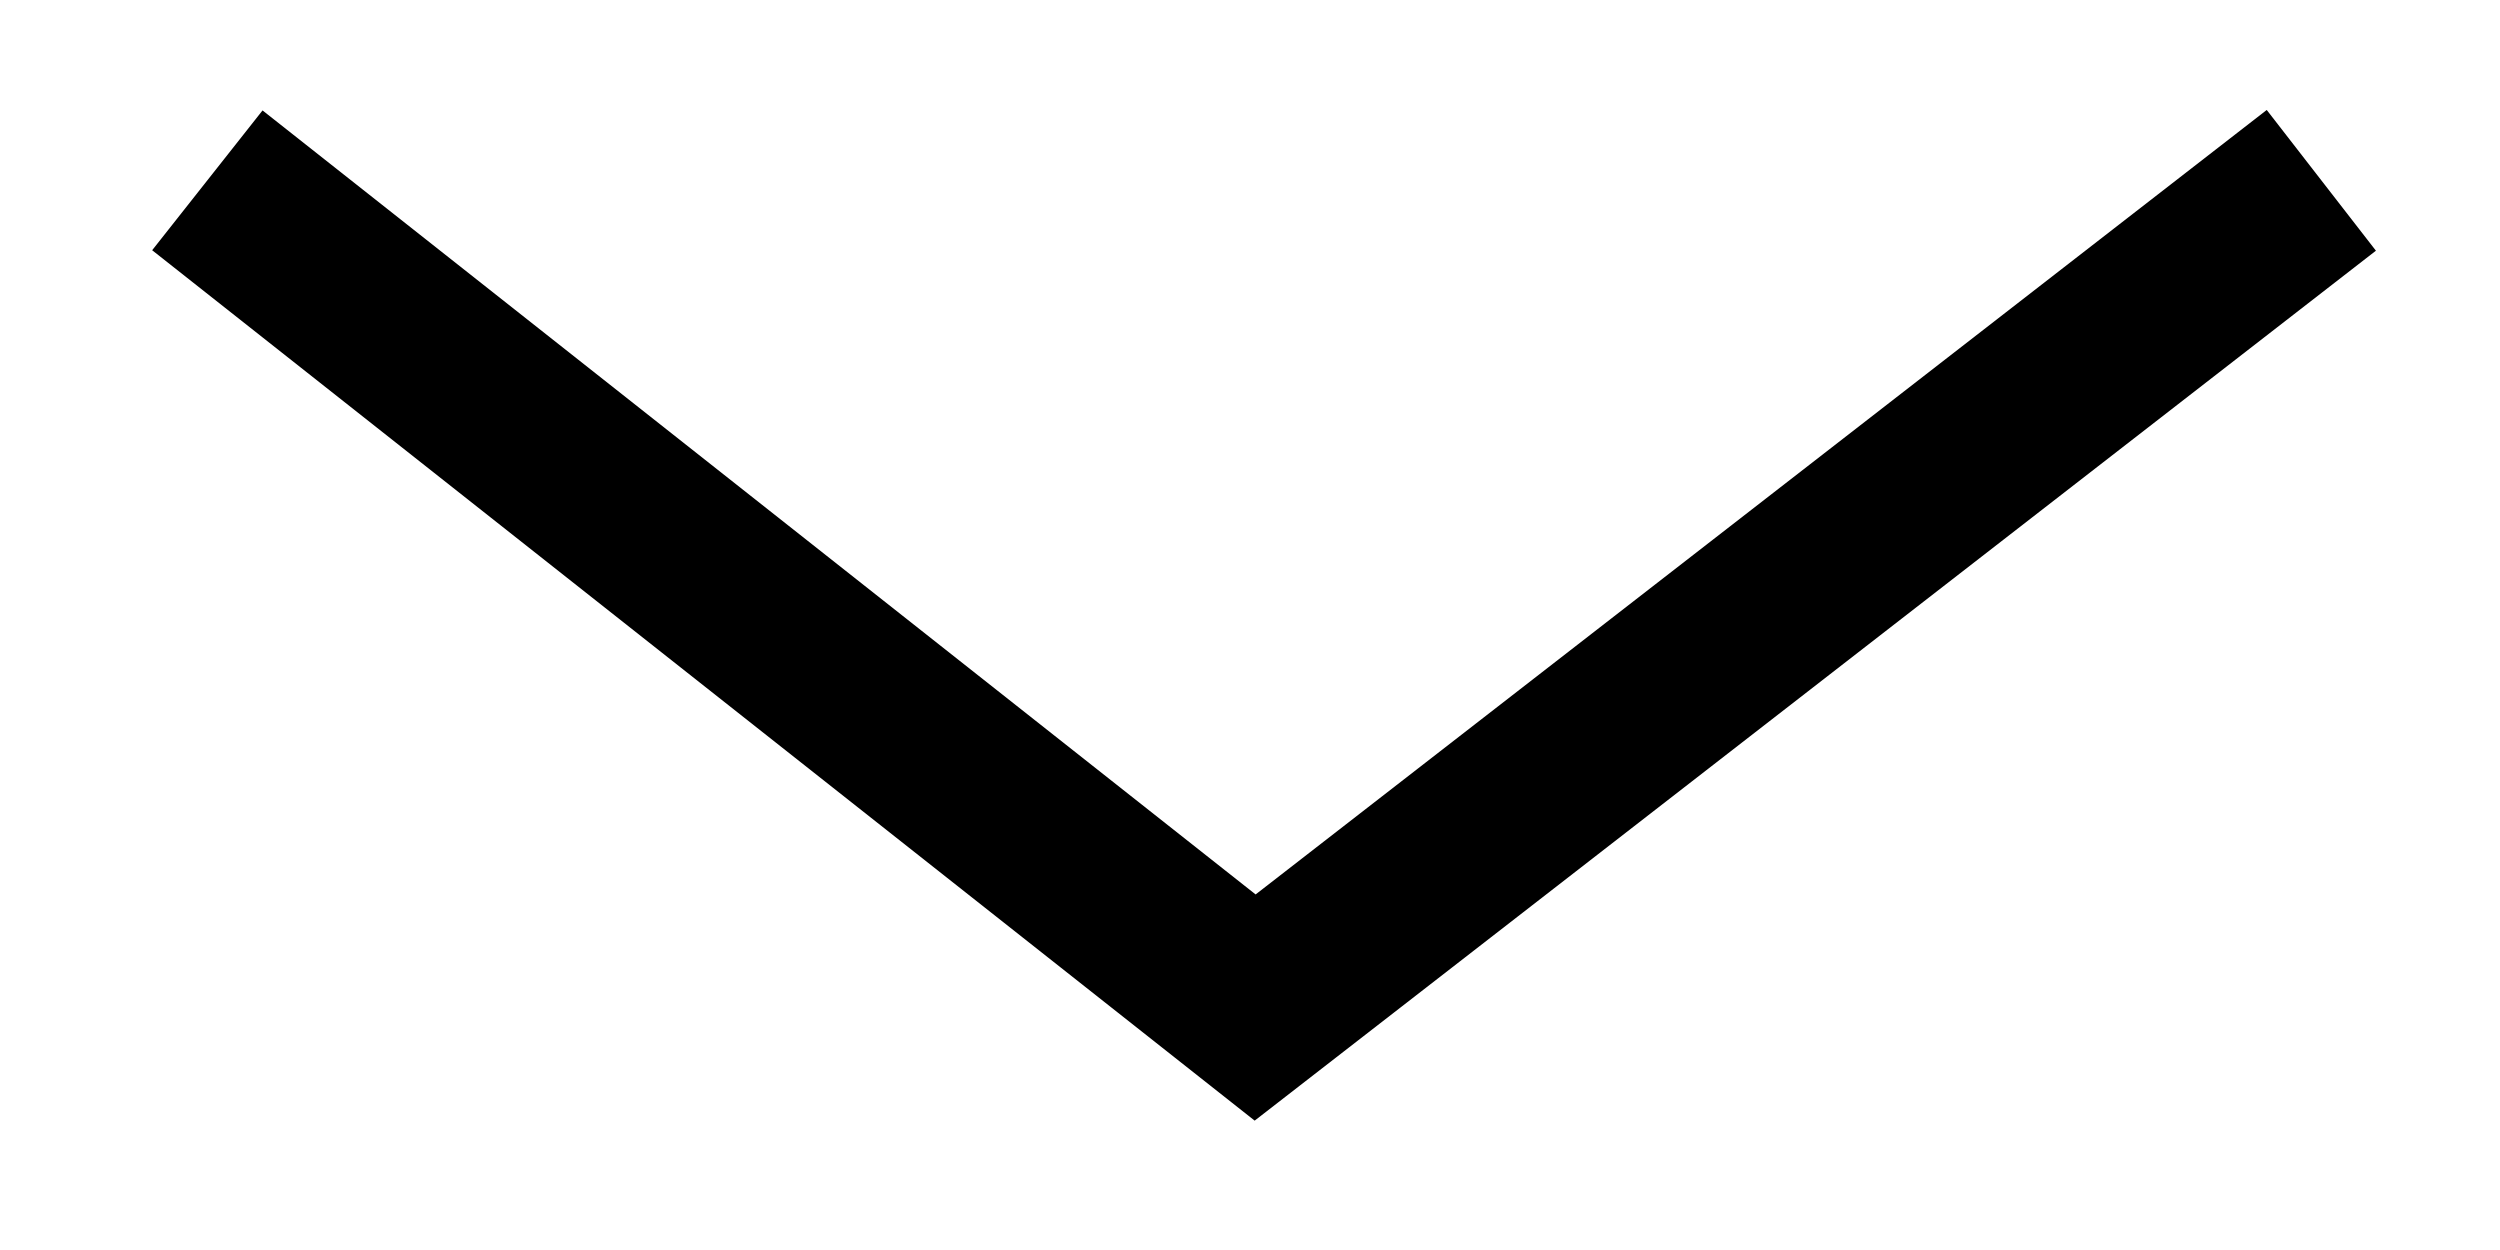 <?xml version="1.0" encoding="utf-8"?>
<!-- Generator: Adobe Illustrator 25.0.1, SVG Export Plug-In . SVG Version: 6.00 Build 0)  -->
<svg version="1.1" id="Layer_1" xmlns="http://www.w3.org/2000/svg" xmlns:xlink="http://www.w3.org/1999/xlink" x="0px" y="0px"
	 width="13.6px" height="6.8px" viewBox="0 0 13.6 6.8" style="enable-background:new 0 0 13.6 6.8;" xml:space="preserve">
<style type="text/css">
	.st0{fill:none;stroke:#000000;stroke-width:0.969;}
</style>
<g id="Component_349" transform="translate(36.628 1.181) rotate(90)">
	<path id="Path_3756" class="st0" d="M-0.2,35.5l4.5-5.7L-0.2,24"/>
</g>
</svg>
